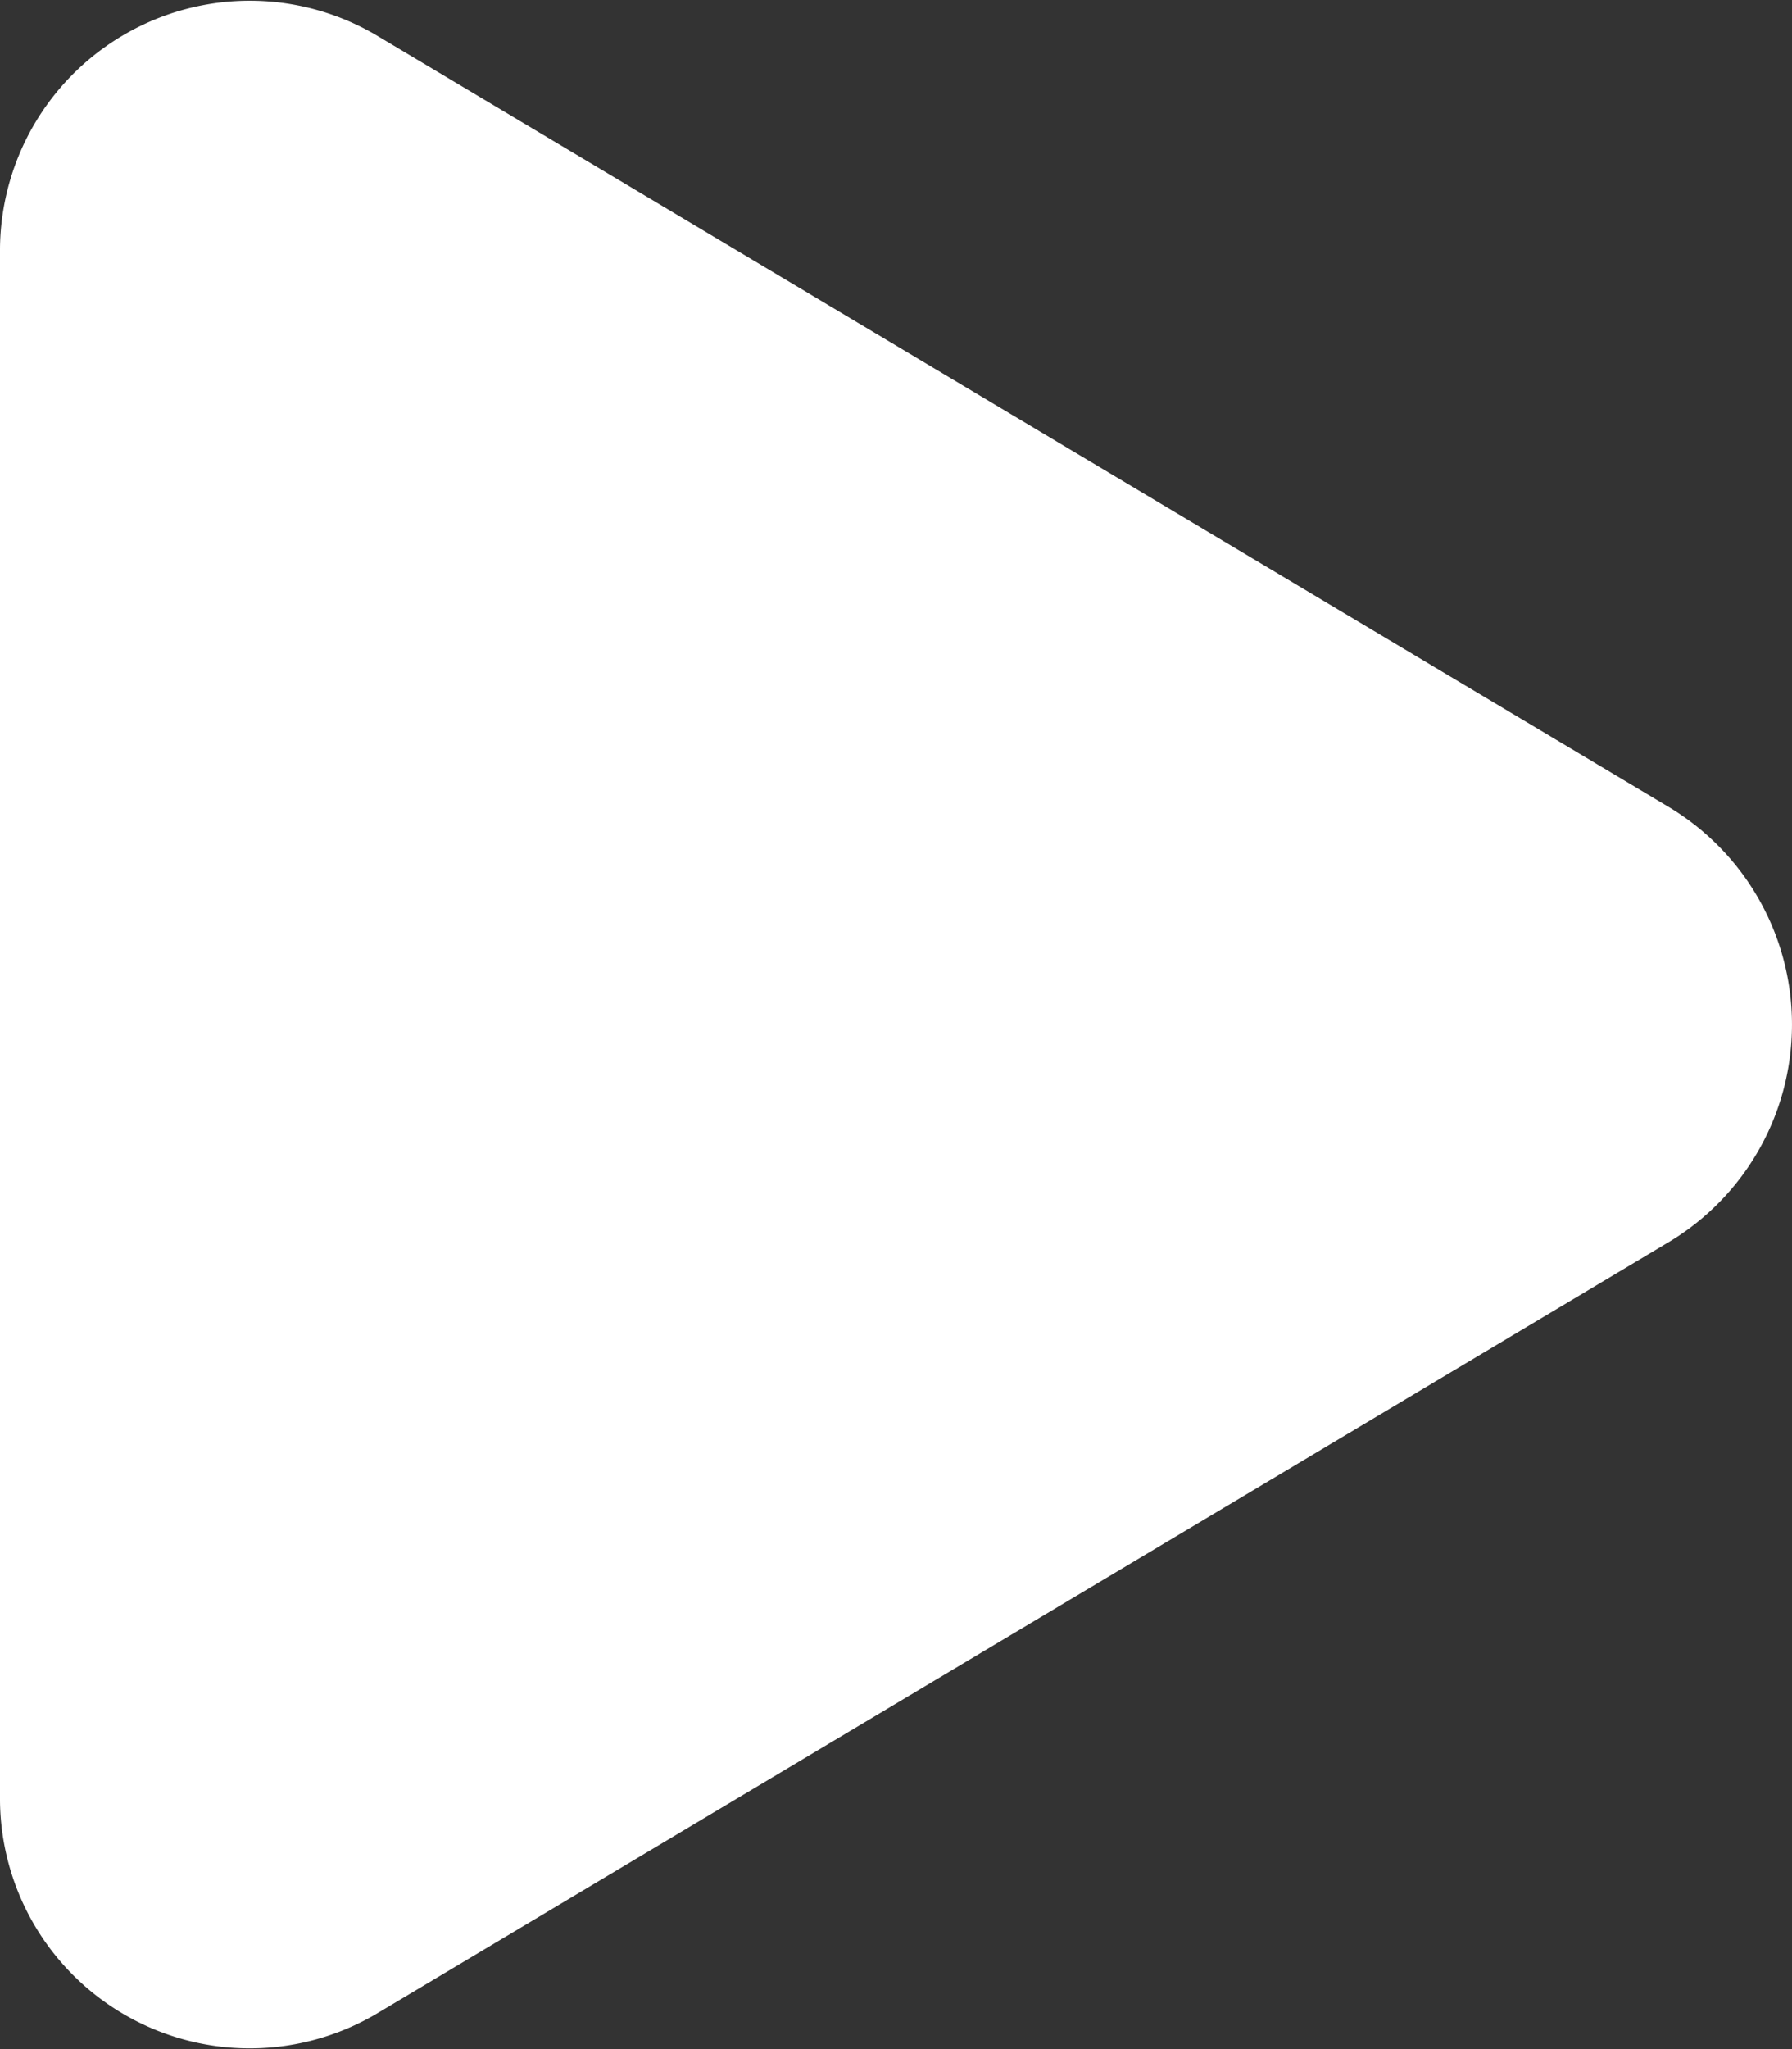 <svg xmlns="http://www.w3.org/2000/svg" width="49.865" height="56.988" viewBox="0 0 49.865 56.988">
  <rect x="0" y="0" width="49.865" height="56.988" fill="#333333" stroke="none"/>
  <path id="Stroke_1" data-name="Stroke 1" d="M10.487.988,46.46,22.458a7.053,7.053,0,0,1,0,12.072L10.487,56A6.95,6.95,0,0,1,0,49.959V7.029A6.95,6.95,0,0,1,10.487.988Z" fill="#fff" fill-rule="evenodd"/>
</svg>
